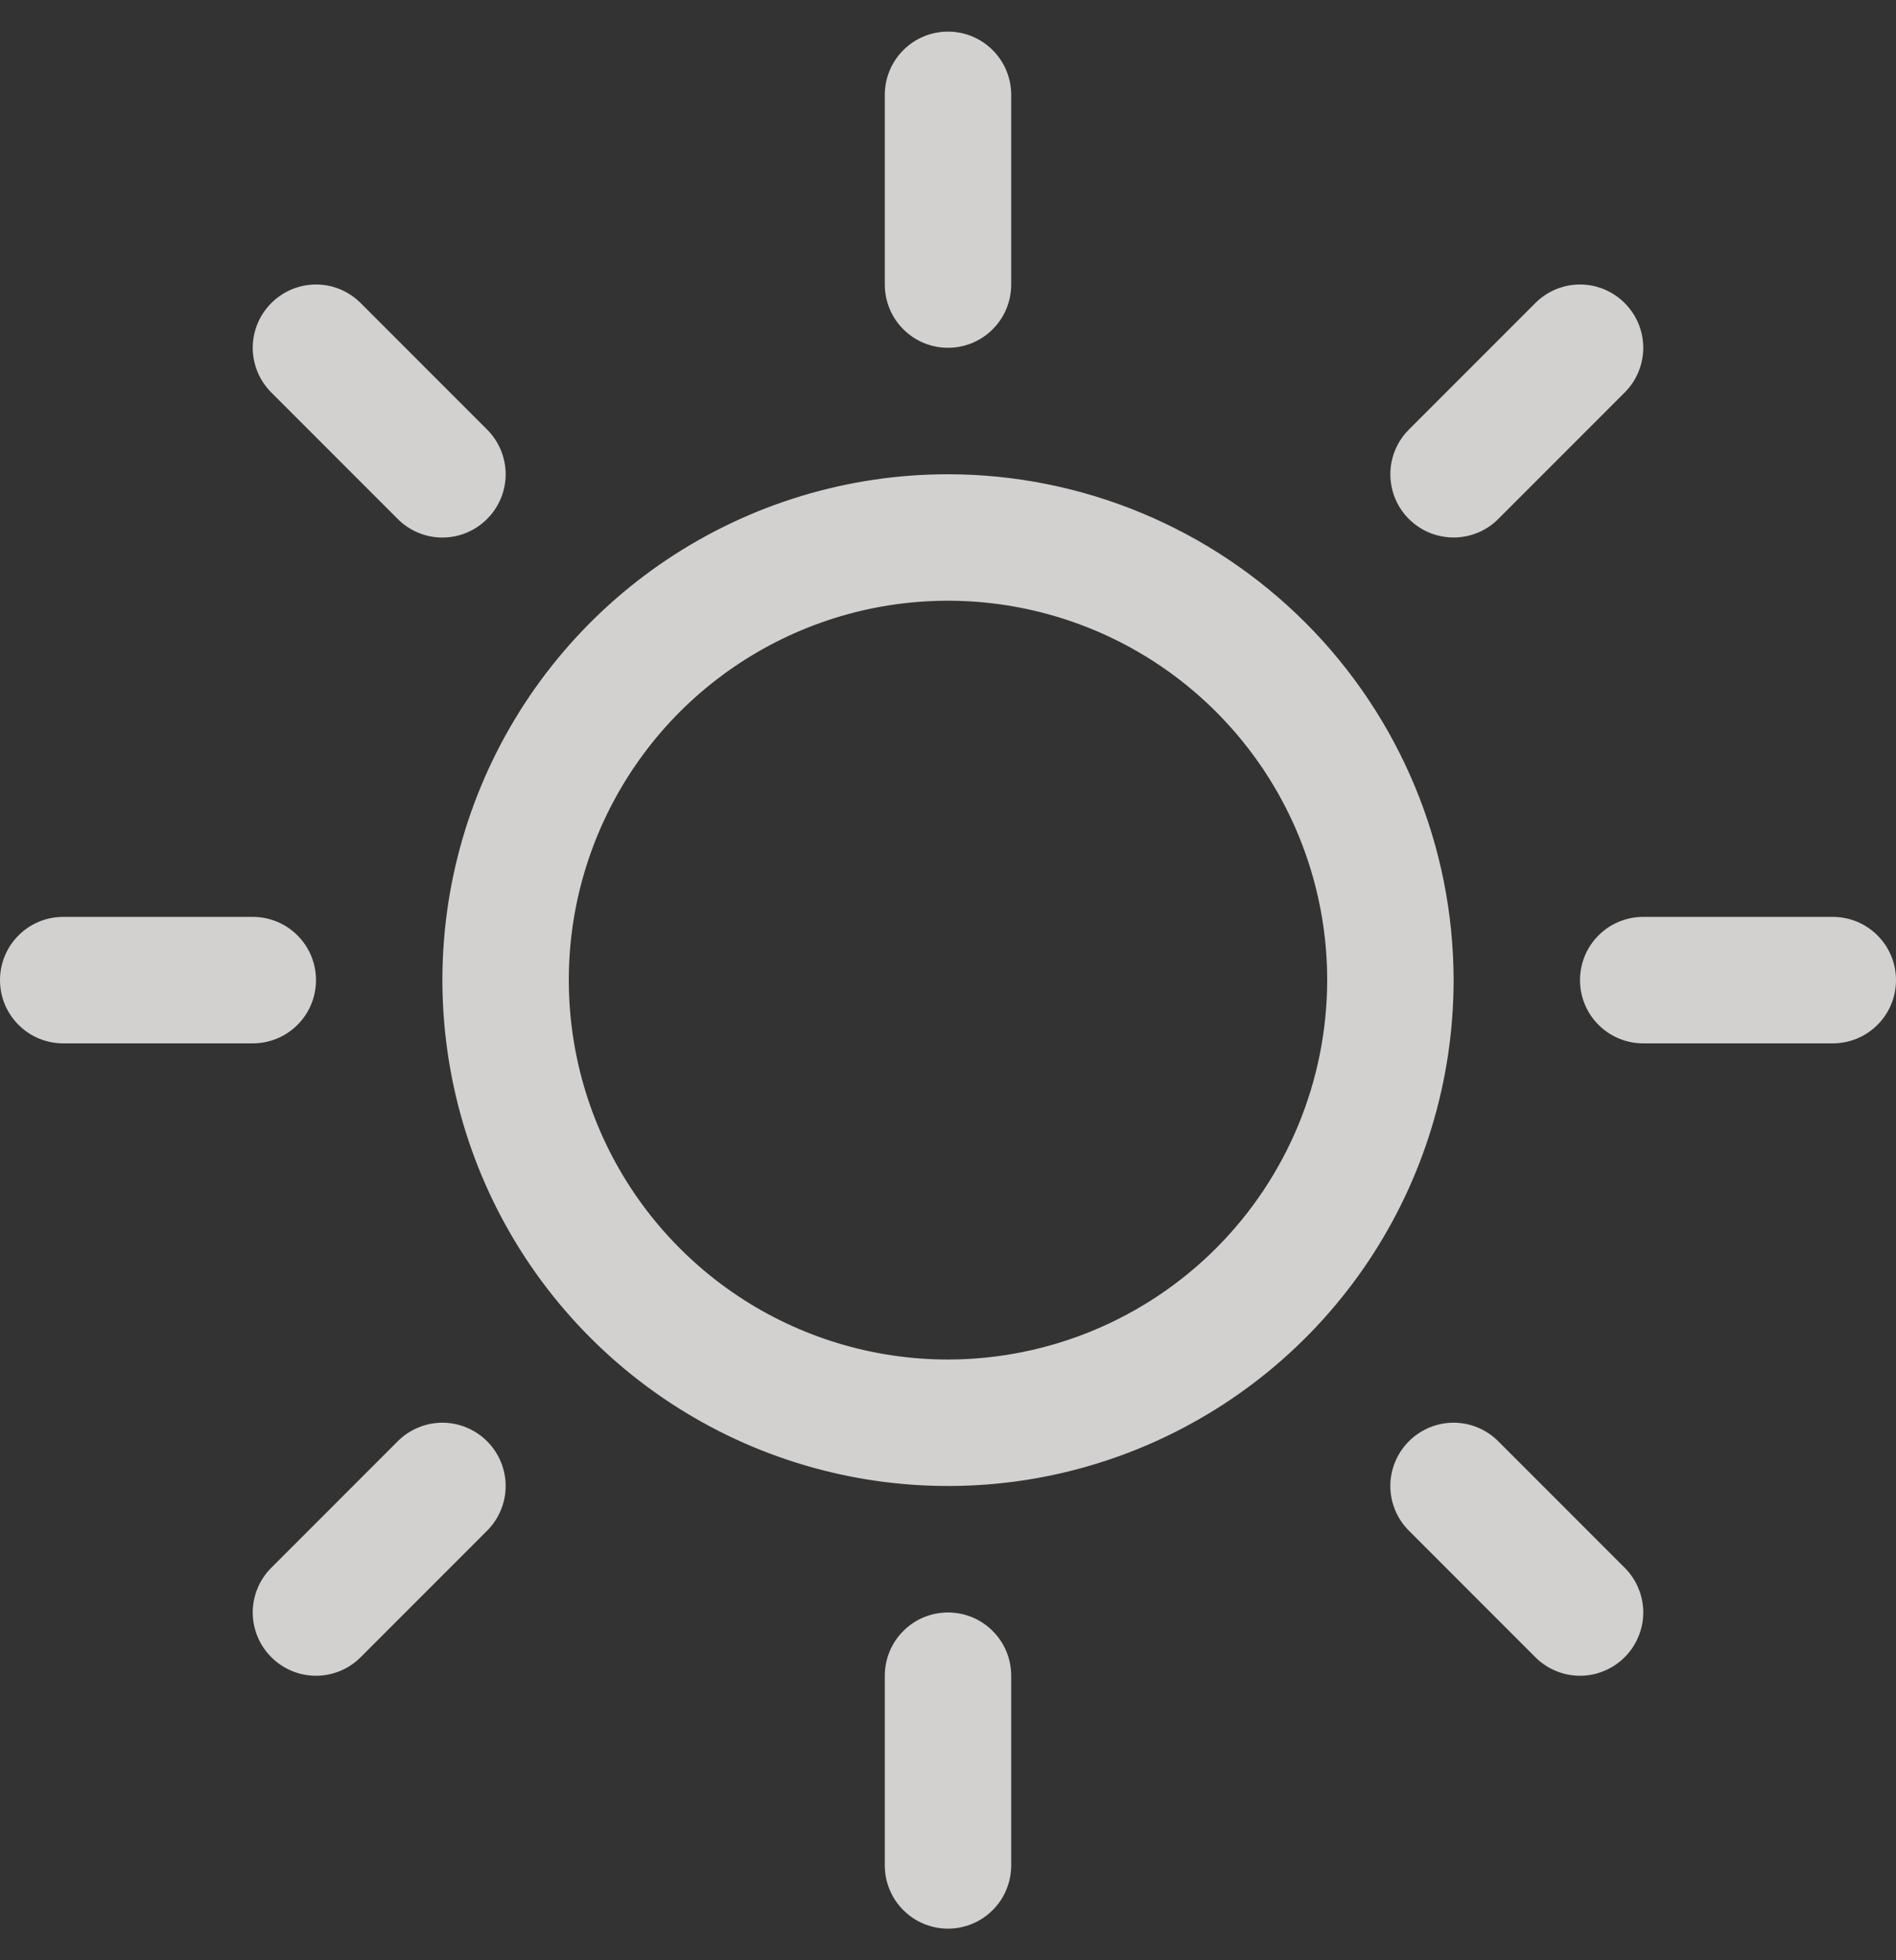 <svg width="30" height="31" viewBox="0 0 30 31" fill="none" xmlns="http://www.w3.org/2000/svg">
<rect x="0" y="0" width="30" height="31" fill="#333333" stroke="none"/>
<path opacity="0.8" d="M14 4.5V1.5C14 1.235 14.105 0.98 14.293 0.793C14.48 0.605 14.735 0.5 15 0.5C15.265 0.5 15.52 0.605 15.707 0.793C15.895 0.98 16 1.235 16 1.5V4.5C16 4.765 15.895 5.02 15.707 5.207C15.52 5.395 15.265 5.5 15 5.5C14.735 5.5 14.48 5.395 14.293 5.207C14.105 5.02 14 4.765 14 4.5ZM23 15.5C23 17.082 22.531 18.629 21.652 19.945C20.773 21.26 19.523 22.285 18.061 22.891C16.6 23.497 14.991 23.655 13.439 23.346C11.887 23.038 10.462 22.276 9.343 21.157C8.224 20.038 7.462 18.613 7.154 17.061C6.845 15.509 7.003 13.9 7.609 12.438C8.214 10.977 9.24 9.727 10.555 8.848C11.871 7.969 13.418 7.5 15 7.5C17.121 7.502 19.154 8.346 20.654 9.846C22.154 11.345 22.998 13.379 23 15.5ZM21 15.5C21 14.313 20.648 13.153 19.989 12.167C19.329 11.18 18.392 10.411 17.296 9.957C16.2 9.503 14.993 9.384 13.829 9.615C12.666 9.847 11.597 10.418 10.757 11.257C9.918 12.097 9.347 13.166 9.115 14.329C8.884 15.493 9.003 16.7 9.457 17.796C9.911 18.892 10.68 19.829 11.667 20.489C12.653 21.148 13.813 21.5 15 21.5C16.591 21.498 18.116 20.866 19.241 19.741C20.366 18.616 20.998 17.091 21 15.5ZM6.293 8.207C6.48 8.395 6.735 8.501 7 8.501C7.265 8.501 7.52 8.395 7.707 8.207C7.895 8.02 8.001 7.765 8.001 7.5C8.001 7.235 7.895 6.98 7.707 6.793L5.707 4.793C5.52 4.605 5.265 4.499 5 4.499C4.735 4.499 4.48 4.605 4.293 4.793C4.105 4.98 3.999 5.235 3.999 5.5C3.999 5.765 4.105 6.02 4.293 6.207L6.293 8.207ZM6.293 22.793L4.293 24.793C4.105 24.98 3.999 25.235 3.999 25.5C3.999 25.765 4.105 26.02 4.293 26.207C4.48 26.395 4.735 26.501 5 26.501C5.265 26.501 5.52 26.395 5.707 26.207L7.707 24.207C7.8 24.115 7.874 24.004 7.924 23.883C7.975 23.762 8.001 23.631 8.001 23.5C8.001 23.369 7.975 23.238 7.924 23.117C7.874 22.996 7.8 22.885 7.707 22.793C7.615 22.7 7.504 22.626 7.383 22.576C7.261 22.525 7.131 22.499 7 22.499C6.869 22.499 6.739 22.525 6.617 22.576C6.496 22.626 6.385 22.7 6.293 22.793ZM23 8.5C23.131 8.5 23.262 8.474 23.383 8.424C23.504 8.374 23.615 8.3 23.707 8.207L25.707 6.207C25.895 6.02 26.001 5.765 26.001 5.5C26.001 5.235 25.895 4.98 25.707 4.793C25.52 4.605 25.265 4.499 25 4.499C24.735 4.499 24.48 4.605 24.293 4.793L22.293 6.793C22.152 6.932 22.057 7.111 22.018 7.305C21.98 7.499 22 7.7 22.075 7.883C22.151 8.066 22.279 8.222 22.444 8.332C22.609 8.442 22.802 8.5 23 8.5ZM23.707 22.793C23.52 22.605 23.265 22.499 23 22.499C22.735 22.499 22.48 22.605 22.293 22.793C22.105 22.98 21.999 23.235 21.999 23.5C21.999 23.765 22.105 24.02 22.293 24.207L24.293 26.207C24.385 26.3 24.496 26.374 24.617 26.424C24.738 26.475 24.869 26.501 25 26.501C25.131 26.501 25.262 26.475 25.383 26.424C25.504 26.374 25.615 26.3 25.707 26.207C25.8 26.115 25.874 26.004 25.924 25.883C25.975 25.762 26.001 25.631 26.001 25.5C26.001 25.369 25.975 25.238 25.924 25.117C25.874 24.996 25.8 24.885 25.707 24.793L23.707 22.793ZM5 15.5C5 15.235 4.895 14.98 4.707 14.793C4.52 14.605 4.265 14.5 4 14.5H1C0.735 14.5 0.48 14.605 0.293 14.793C0.105 14.98 0 15.235 0 15.5C0 15.765 0.105 16.02 0.293 16.207C0.48 16.395 0.735 16.5 1 16.5H4C4.265 16.5 4.52 16.395 4.707 16.207C4.895 16.02 5 15.765 5 15.5ZM15 25.5C14.735 25.5 14.48 25.605 14.293 25.793C14.105 25.98 14 26.235 14 26.5V29.5C14 29.765 14.105 30.02 14.293 30.207C14.48 30.395 14.735 30.5 15 30.5C15.265 30.5 15.52 30.395 15.707 30.207C15.895 30.02 16 29.765 16 29.5V26.5C16 26.235 15.895 25.98 15.707 25.793C15.52 25.605 15.265 25.5 15 25.5ZM29 14.5H26C25.735 14.5 25.48 14.605 25.293 14.793C25.105 14.98 25 15.235 25 15.5C25 15.765 25.105 16.02 25.293 16.207C25.48 16.395 25.735 16.5 26 16.5H29C29.265 16.5 29.52 16.395 29.707 16.207C29.895 16.02 30 15.765 30 15.5C30 15.235 29.895 14.98 29.707 14.793C29.52 14.605 29.265 14.5 29 14.5Z" fill="#FBF9F7"/>
</svg>
